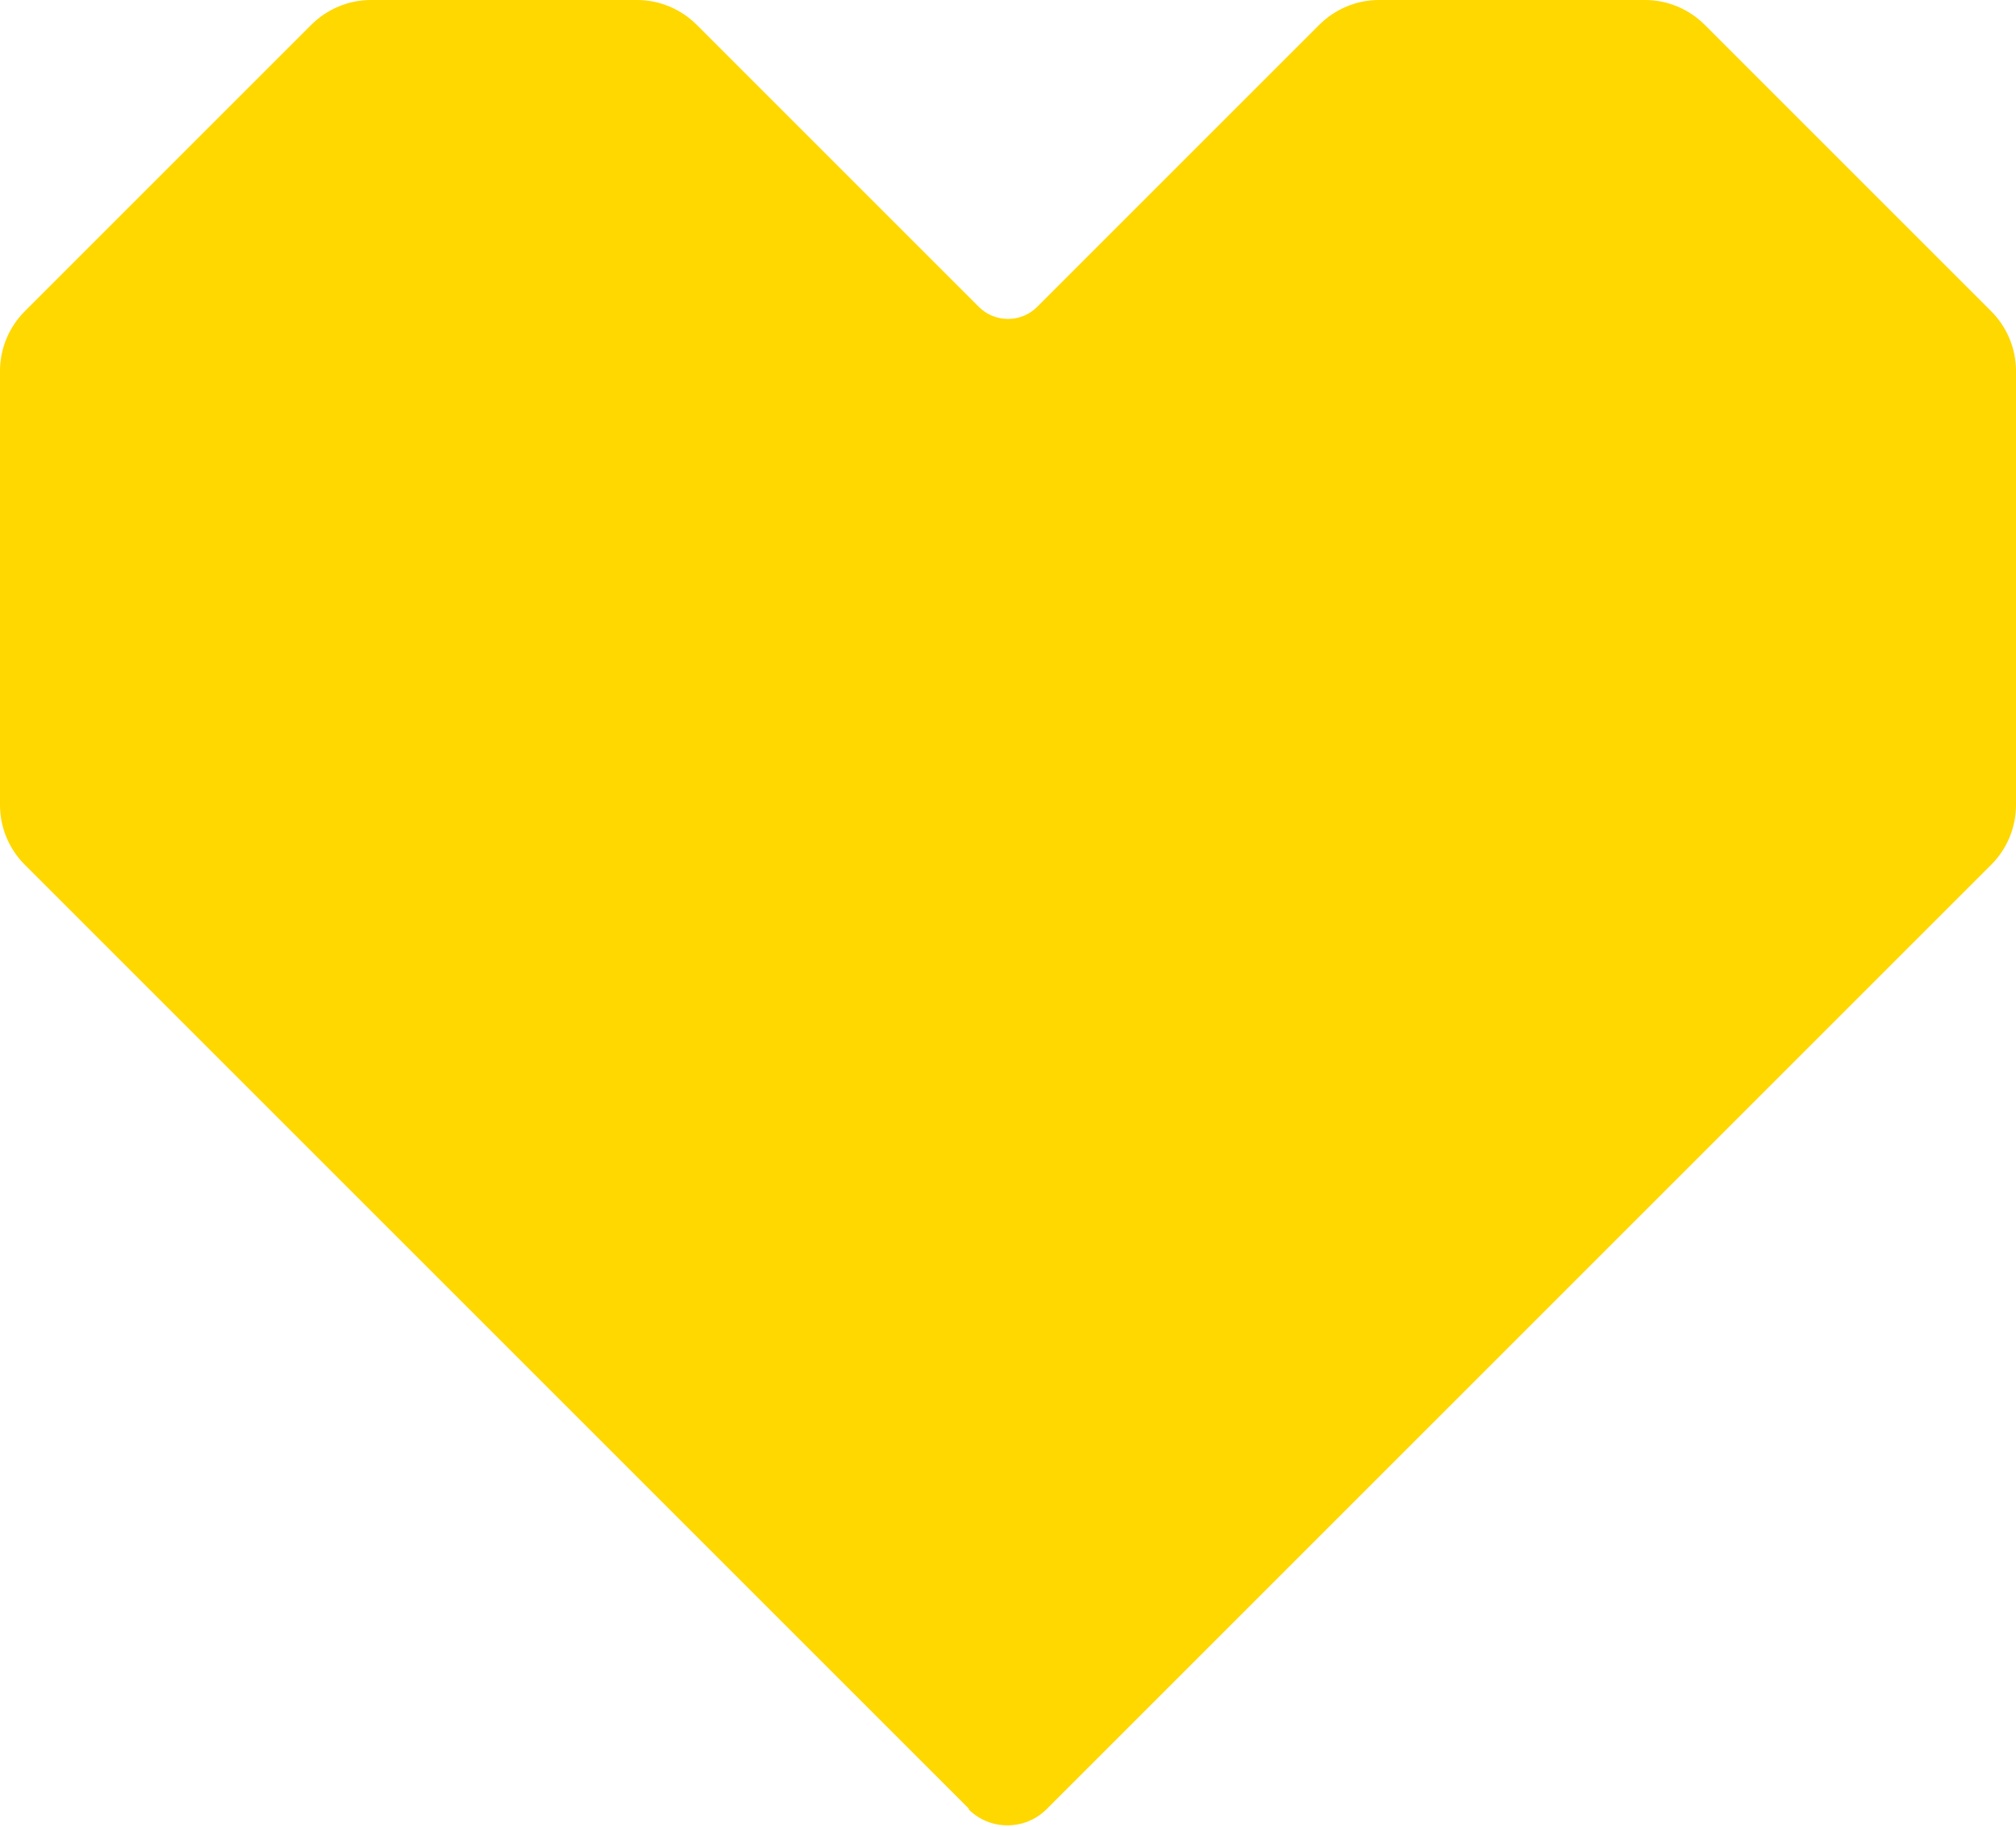 <svg xmlns="http://www.w3.org/2000/svg" width="32" height="29" viewBox="0 0 32 29" fill="none"><path d="M15.385 28.72L0.393 13.728C0.142 13.477 0 13.136 0 12.781L0 5.889C0 5.534 0.142 5.193 0.393 4.942L4.942 0.393C5.193 0.142 5.534 0 5.889 0L10.111 0C10.466 0 10.807 0.142 11.058 0.393L15.536 4.871C15.792 5.127 16.208 5.127 16.464 4.871L20.942 0.393C21.193 0.142 21.534 0 21.889 0L26.111 0C26.466 0 26.807 0.142 27.058 0.393L31.607 4.942C31.858 5.193 32 5.534 32 5.889V12.781C32 13.136 31.858 13.477 31.607 13.728L16.615 28.72C16.27 29.065 15.711 29.065 15.37 28.72H15.385Z" fill="#FFD800"></path></svg>